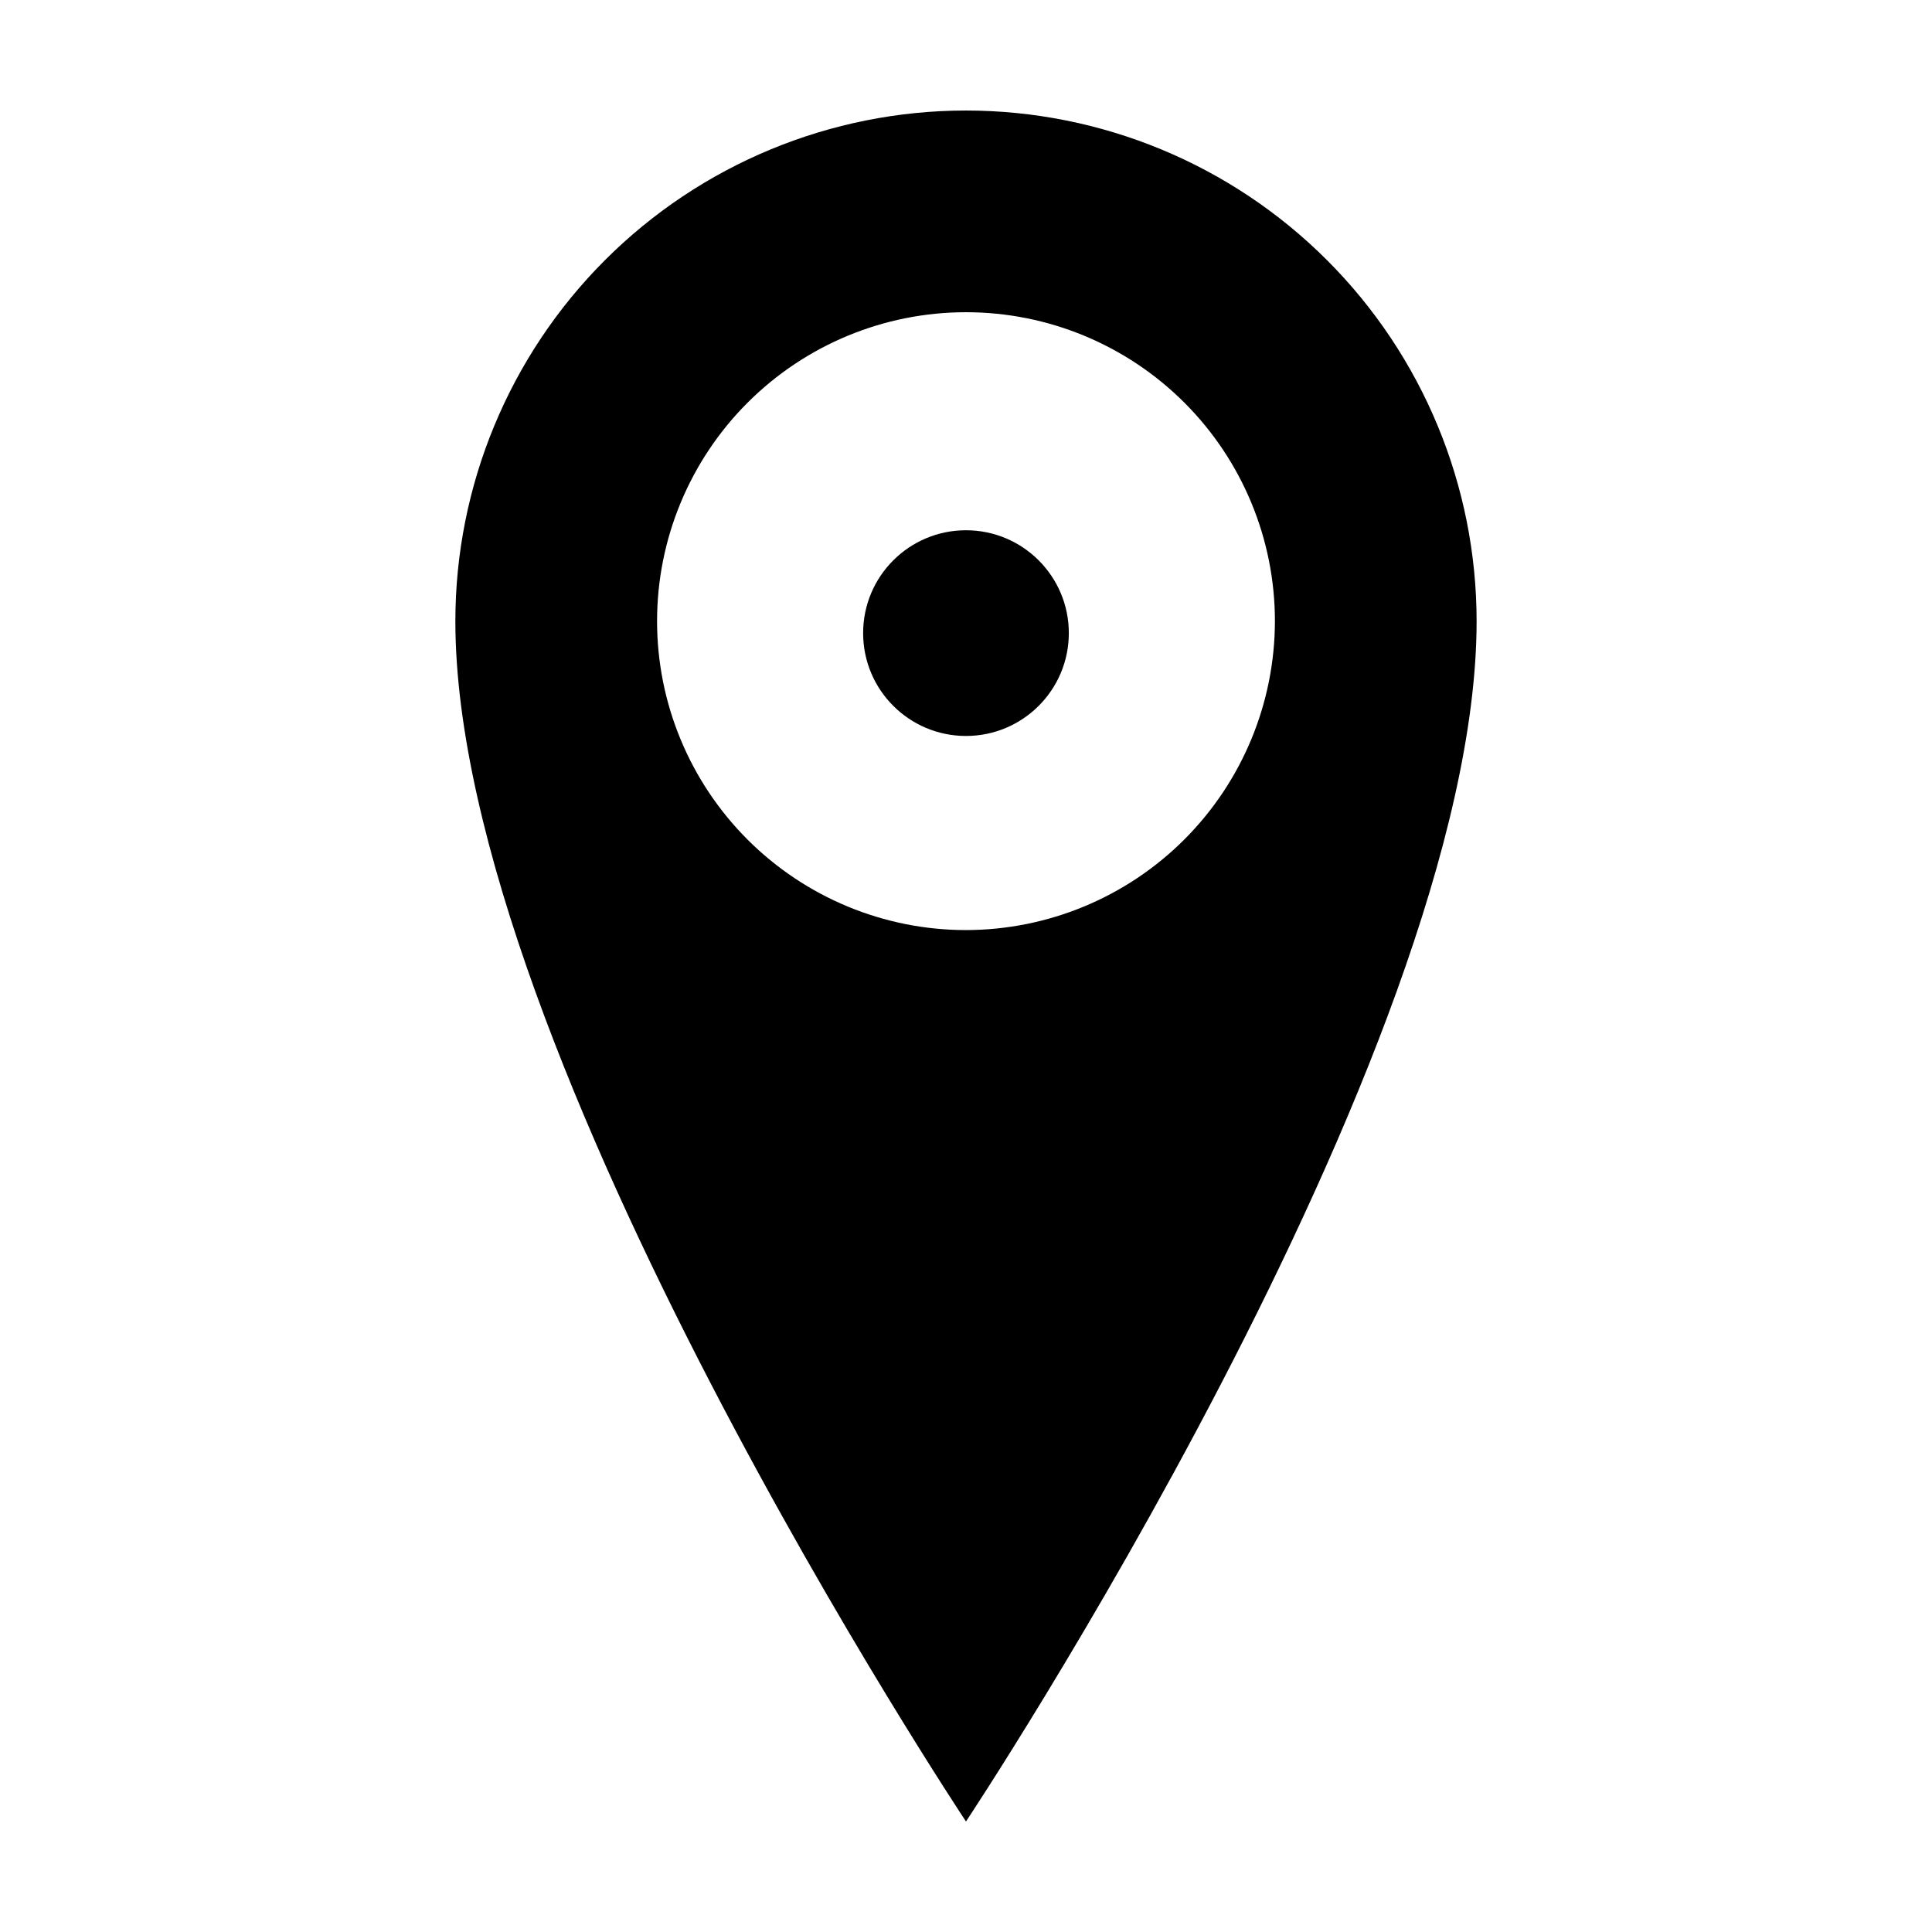 <?xml version="1.0" encoding="UTF-8"?>
<!-- Uploaded to: SVG Repo, www.svgrepo.com, Generator: SVG Repo Mixer Tools -->
<svg fill="#000000" width="800px" height="800px" version="1.1" viewBox="144 144 512 512" xmlns="http://www.w3.org/2000/svg">
 <g>
  <path d="m400 173.29c-35.887 0.012-70.301 14.273-95.676 39.648s-39.637 59.789-39.648 95.676c0 114.52 135.32 318.1 135.32 318.1s135.32-203.59 135.32-318.1c-0.012-35.887-14.273-70.301-39.648-95.676s-59.789-39.637-95.672-39.648zm0 217.19c-21.715 0-42.539-8.625-57.891-23.98-15.355-15.352-23.98-36.176-23.98-57.887 0-21.715 8.625-42.539 23.98-57.891 15.352-15.355 36.176-23.98 57.891-23.98 21.711 0 42.535 8.625 57.887 23.98 15.355 15.352 23.98 36.176 23.98 57.891-0.027 21.703-8.66 42.512-24.008 57.859s-36.156 23.98-57.859 24.008z"/>
  <path d="m427.25 311.78c0 15.055-12.203 27.258-27.254 27.258-15.055 0-27.258-12.203-27.258-27.258s12.203-27.258 27.258-27.258c15.051 0 27.254 12.203 27.254 27.258"/>
 </g>
</svg>